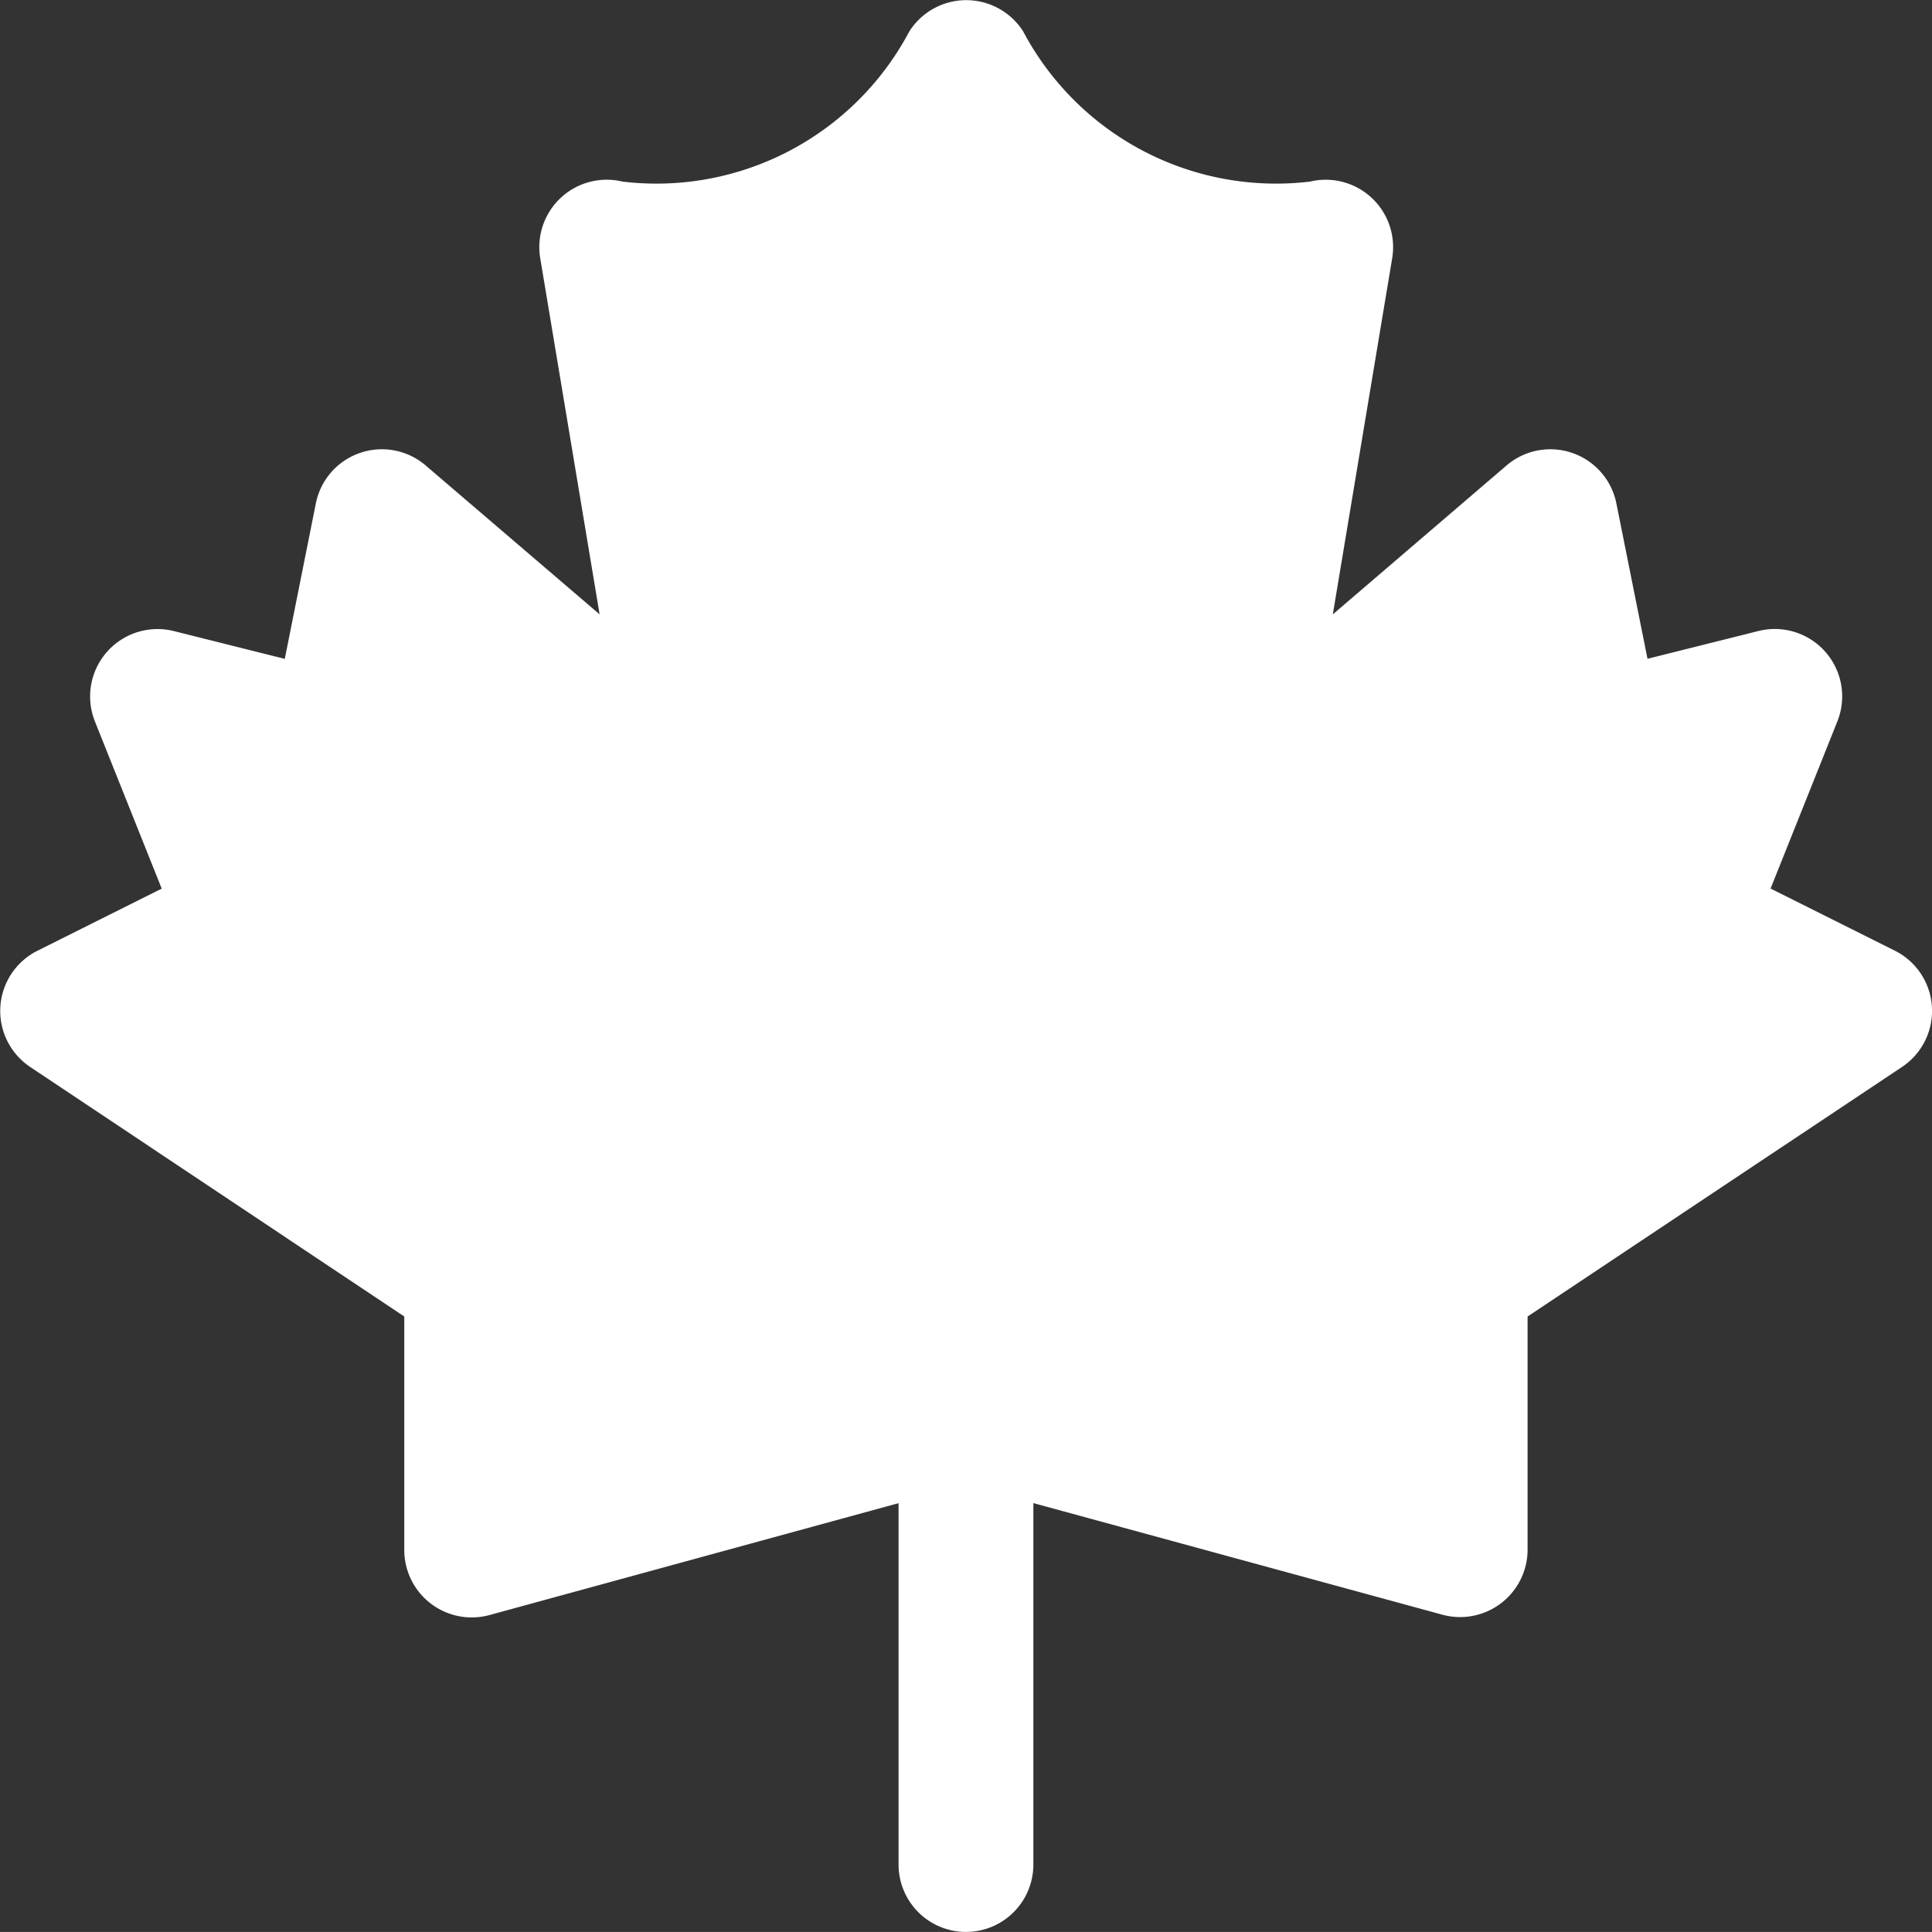 <svg xmlns="http://www.w3.org/2000/svg" width="27.001" height="27" viewBox="0 0 27.001 27">
  <rect x="0" y="0" width="27.001" height="27" fill="#333333" stroke="none"/>
  <g id="canada" transform="translate(-1.25 -1.25)">
    <path id="Path_1164" data-name="Path 1164" d="M14.75,22l6.66,1.817a.943.943,0,0,0,1.189-.909V19.649l5.232-3.487a.941.941,0,0,0-.1-1.626l-1.736-.868.933-2.335a.942.942,0,0,0-1.1-1.265l-1.553.389-.435-2.171a.941.941,0,0,0-1.536-.53l-2.427,2.08.83-4.978a.942.942,0,0,0-1.149-1.07,4,4,0,0,1-4.009-2.1.943.943,0,0,0-1.59,0,4,4,0,0,1-4.009,2.1A.942.942,0,0,0,8.8,4.858l.83,4.978L7.2,7.756a.941.941,0,0,0-1.536.53L5.23,10.458l-1.553-.389a.942.942,0,0,0-1.1,1.265l.933,2.335-1.736.868a.941.941,0,0,0-.1,1.626L6.9,19.649v3.264a.943.943,0,0,0,1.189.909Z" transform="translate(0 0)" fill="#fff" fill-rule="evenodd"/>
    <path id="Path_1165" data-name="Path 1165" d="M13.134,23.471V17.192a.942.942,0,1,0-1.884,0v6.279a.942.942,0,1,0,1.884,0Z" transform="translate(2.558 3.837)" fill="#fff" fill-rule="evenodd"/>
  </g>
</svg>
